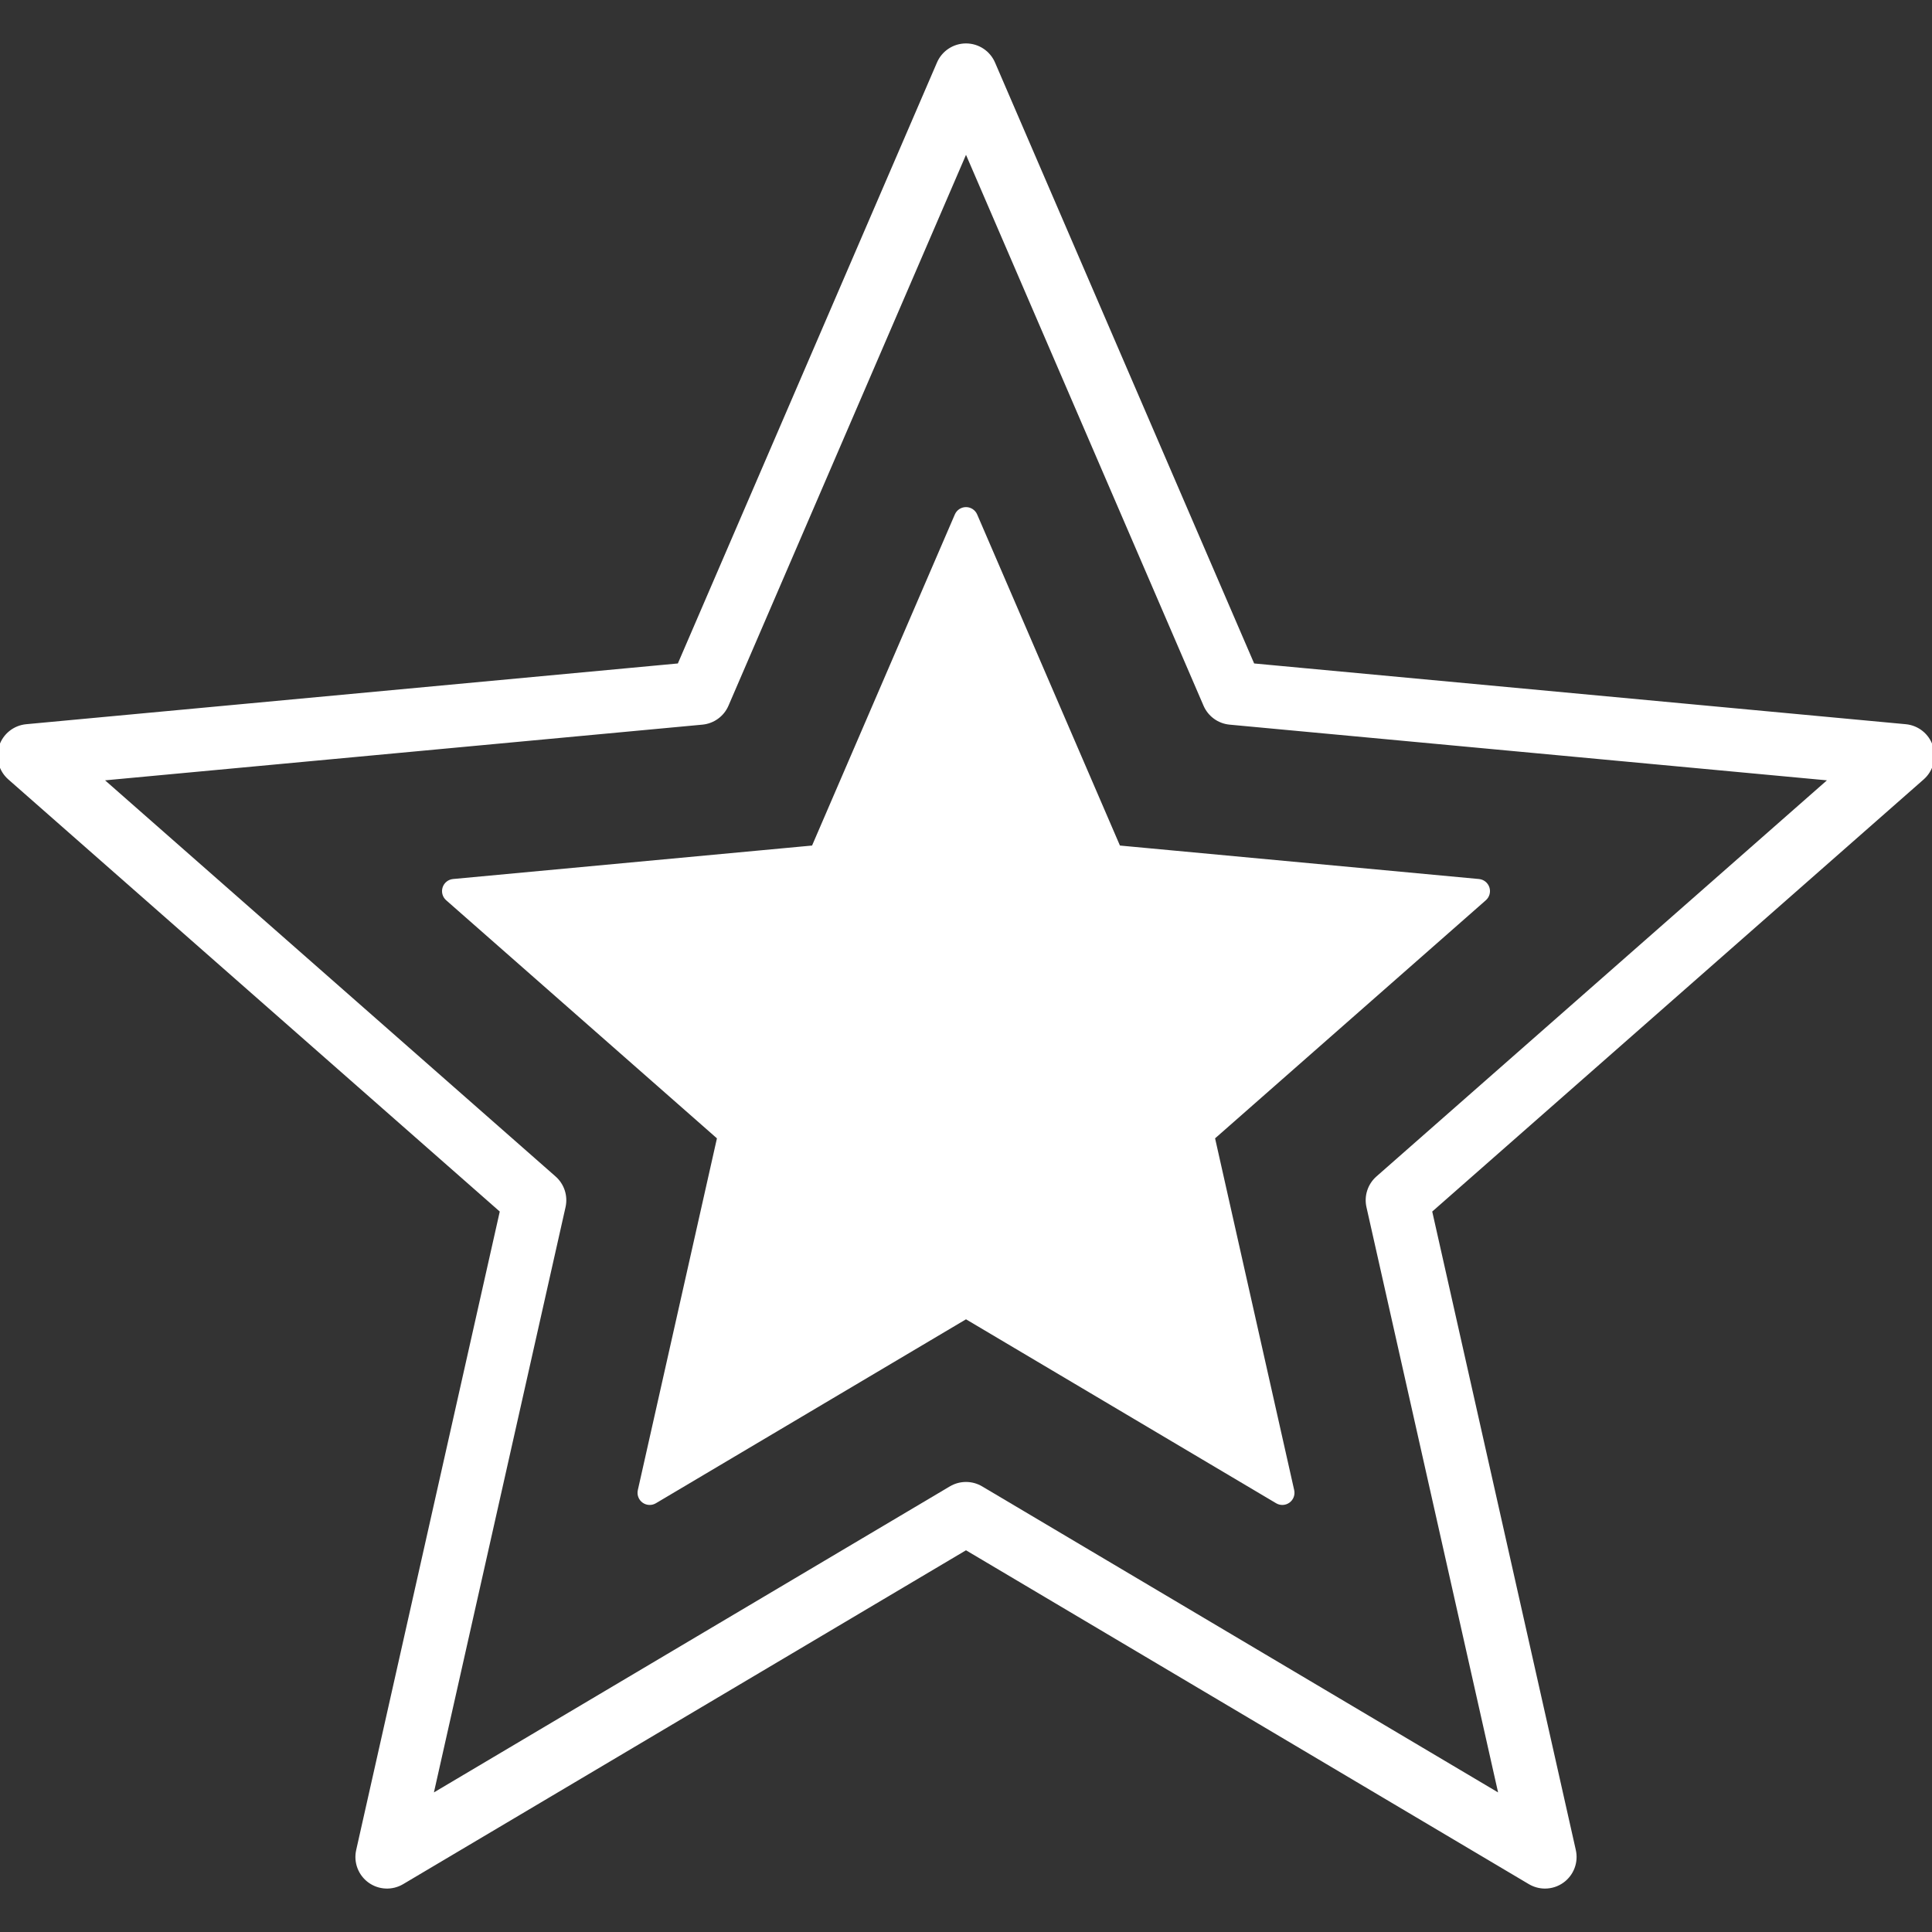 <!DOCTYPE svg PUBLIC "-//W3C//DTD SVG 1.1//EN" "http://www.w3.org/Graphics/SVG/1.1/DTD/svg11.dtd">
<!-- Uploaded to: SVG Repo, www.svgrepo.com, Transformed by: SVG Repo Mixer Tools -->
<svg fill="#ffffff" height="64px" width="64px" version="1.1" id="Capa_1" xmlns="http://www.w3.org/2000/svg" xmlns:xlink="http://www.w3.org/1999/xlink" viewBox="0 0 397.406 397.406" xml:space="preserve" stroke="#ffffff">
<rect x="0" y="0" width="397.406" height="397.406" fill="#333333" stroke="none"/>
<g id="SVGRepo_bgCarrier" stroke-width="0"/>
<g id="SVGRepo_tracerCarrier" stroke-linecap="round" stroke-linejoin="round"/>
<g id="SVGRepo_iconCarrier"> <g> <path d="M397.112,153.585c-0.74-2.278-2.764-3.898-5.149-4.12l-134.331-12.522L204.213,13.057c-0.948-2.199-3.114-3.624-5.51-3.624 c-2.396,0-4.562,1.425-5.51,3.624l-53.419,123.886L5.443,149.465c-2.386,0.222-4.409,1.842-5.149,4.12 c-0.74,2.278-0.055,4.778,1.744,6.36l101.315,89.087l-29.6,131.625c-0.525,2.337,0.389,4.763,2.327,6.17 c1.936,1.408,4.527,1.529,6.587,0.307l116.035-68.827l116.036,68.827c0.946,0.561,2.005,0.839,3.061,0.839 c1.241,0,2.479-0.385,3.526-1.146c1.939-1.408,2.853-3.833,2.327-6.17l-29.601-131.625l101.315-89.087 C397.167,158.363,397.853,155.863,397.112,153.585z M283.456,242.371c-1.647,1.449-2.373,3.682-1.892,5.822l27.328,121.522 l-107.129-63.543c-0.943-0.56-2.002-0.839-3.061-0.839c-1.059,0-2.117,0.28-3.061,0.839L88.514,369.714l27.328-121.522 c0.481-2.141-0.244-4.374-1.892-5.822l-93.539-82.249l124.021-11.562c2.185-0.204,4.084-1.583,4.953-3.598l49.318-114.376 l49.318,114.376c0.869,2.015,2.769,3.395,4.953,3.598l124.021,11.562L283.456,242.371z"/> <path d="M200.54,106.018c-0.316-0.733-1.038-1.208-1.837-1.208s-1.521,0.475-1.837,1.208l-29.485,68.378l-74.143,6.913 c-0.795,0.074-1.47,0.614-1.717,1.373c-0.246,0.759-0.018,1.593,0.582,2.12l55.921,49.172l-16.338,72.65 c-0.175,0.779,0.13,1.588,0.775,2.057c0.646,0.469,1.511,0.51,2.196,0.102l64.046-37.988l64.047,37.988 c0.315,0.187,0.669,0.28,1.021,0.28c0.414,0,0.826-0.129,1.176-0.382c0.645-0.469,0.95-1.278,0.775-2.057l-16.337-72.65 l55.92-49.172c0.6-0.527,0.828-1.361,0.582-2.12c-0.247-0.759-0.922-1.299-1.717-1.373l-74.145-6.913L200.54,106.018z"/> </g> </g>
</svg>